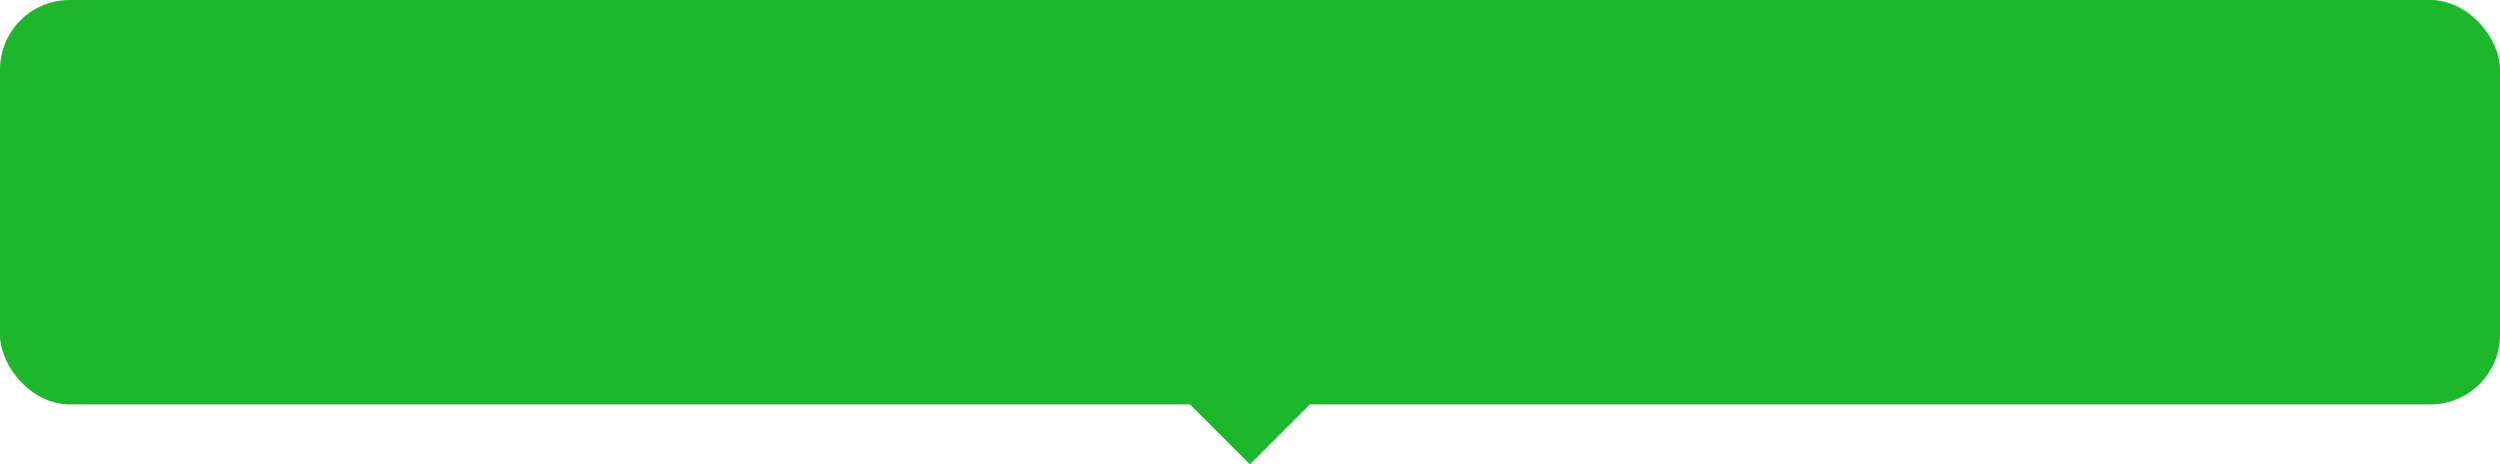<?xml version="1.0" encoding="UTF-8"?> <svg xmlns="http://www.w3.org/2000/svg" id="_Слой_2" data-name=" Слой 2" viewBox="0 0 297.89 55.33"><defs><style> .cls-1 { fill: #1cb72a; stroke-width: 0px; } </style></defs><g id="_Слой_1-2" data-name=" Слой 1-2"><g><path class="cls-1" d="m140.48,46.86h16.93l-8.47,8.47-8.47-8.47h0Z"></path><rect class="cls-1" y="0" width="297.89" height="48.19" rx="8.3" ry="8.3"></rect></g></g></svg> 